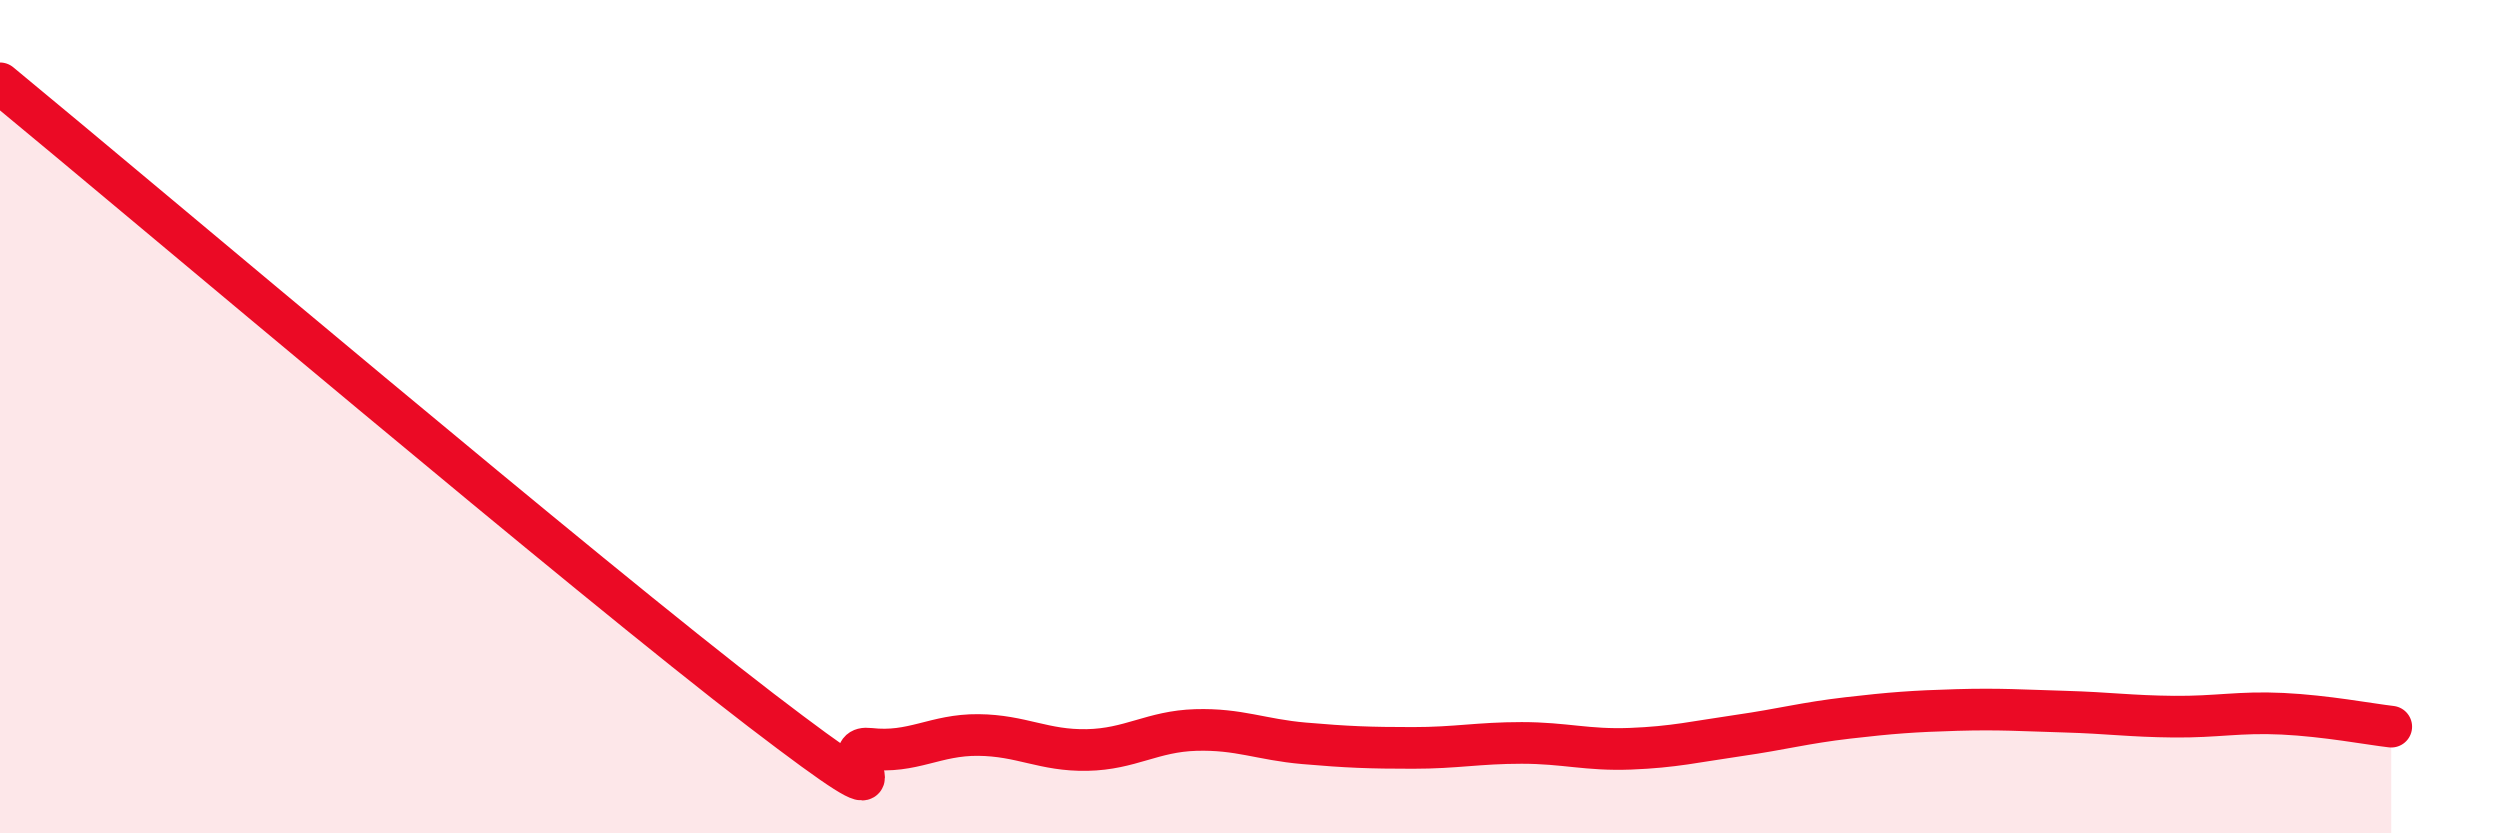 
    <svg width="60" height="20" viewBox="0 0 60 20" xmlns="http://www.w3.org/2000/svg">
      <path
        d="M 0,2 C 3.65,5.01 14.09,13.85 18.26,17.04 C 22.43,20.23 19.83,17.85 20.87,17.97 C 21.91,18.09 22.44,17.63 23.48,17.64 C 24.52,17.65 25.05,18.02 26.09,18 C 27.13,17.98 27.66,17.55 28.7,17.52 C 29.74,17.49 30.26,17.75 31.3,17.84 C 32.34,17.93 32.87,17.95 33.91,17.95 C 34.95,17.95 35.48,17.83 36.52,17.83 C 37.56,17.83 38.09,18.01 39.13,17.97 C 40.17,17.93 40.7,17.8 41.74,17.65 C 42.78,17.5 43.31,17.35 44.35,17.23 C 45.39,17.11 45.92,17.07 46.96,17.04 C 48,17.01 48.53,17.05 49.57,17.08 C 50.61,17.11 51.13,17.19 52.17,17.2 C 53.21,17.21 53.74,17.08 54.78,17.13 C 55.82,17.18 56.87,17.38 57.39,17.44L57.39 20L0 20Z"
        fill="#EB0A25"
        opacity="0.1"
        stroke-linecap="round"
        stroke-linejoin="round"
      />
      <path
        d="M 0,2 C 3.65,5.01 14.09,13.85 18.26,17.04 C 22.43,20.23 19.83,17.85 20.87,17.97 C 21.91,18.09 22.44,17.63 23.48,17.64 C 24.52,17.65 25.05,18.02 26.09,18 C 27.13,17.98 27.66,17.55 28.7,17.52 C 29.74,17.49 30.26,17.75 31.3,17.84 C 32.34,17.93 32.87,17.95 33.91,17.95 C 34.95,17.95 35.48,17.83 36.52,17.83 C 37.56,17.83 38.09,18.01 39.13,17.97 C 40.17,17.93 40.7,17.8 41.74,17.65 C 42.78,17.5 43.31,17.35 44.35,17.23 C 45.39,17.11 45.92,17.07 46.96,17.04 C 48,17.01 48.53,17.05 49.57,17.08 C 50.61,17.11 51.13,17.19 52.17,17.2 C 53.21,17.21 53.74,17.08 54.78,17.13 C 55.82,17.18 56.87,17.38 57.39,17.44"
        stroke="#EB0A25"
        stroke-width="1"
        fill="none"
        stroke-linecap="round"
        stroke-linejoin="round"
      />
    </svg>
  